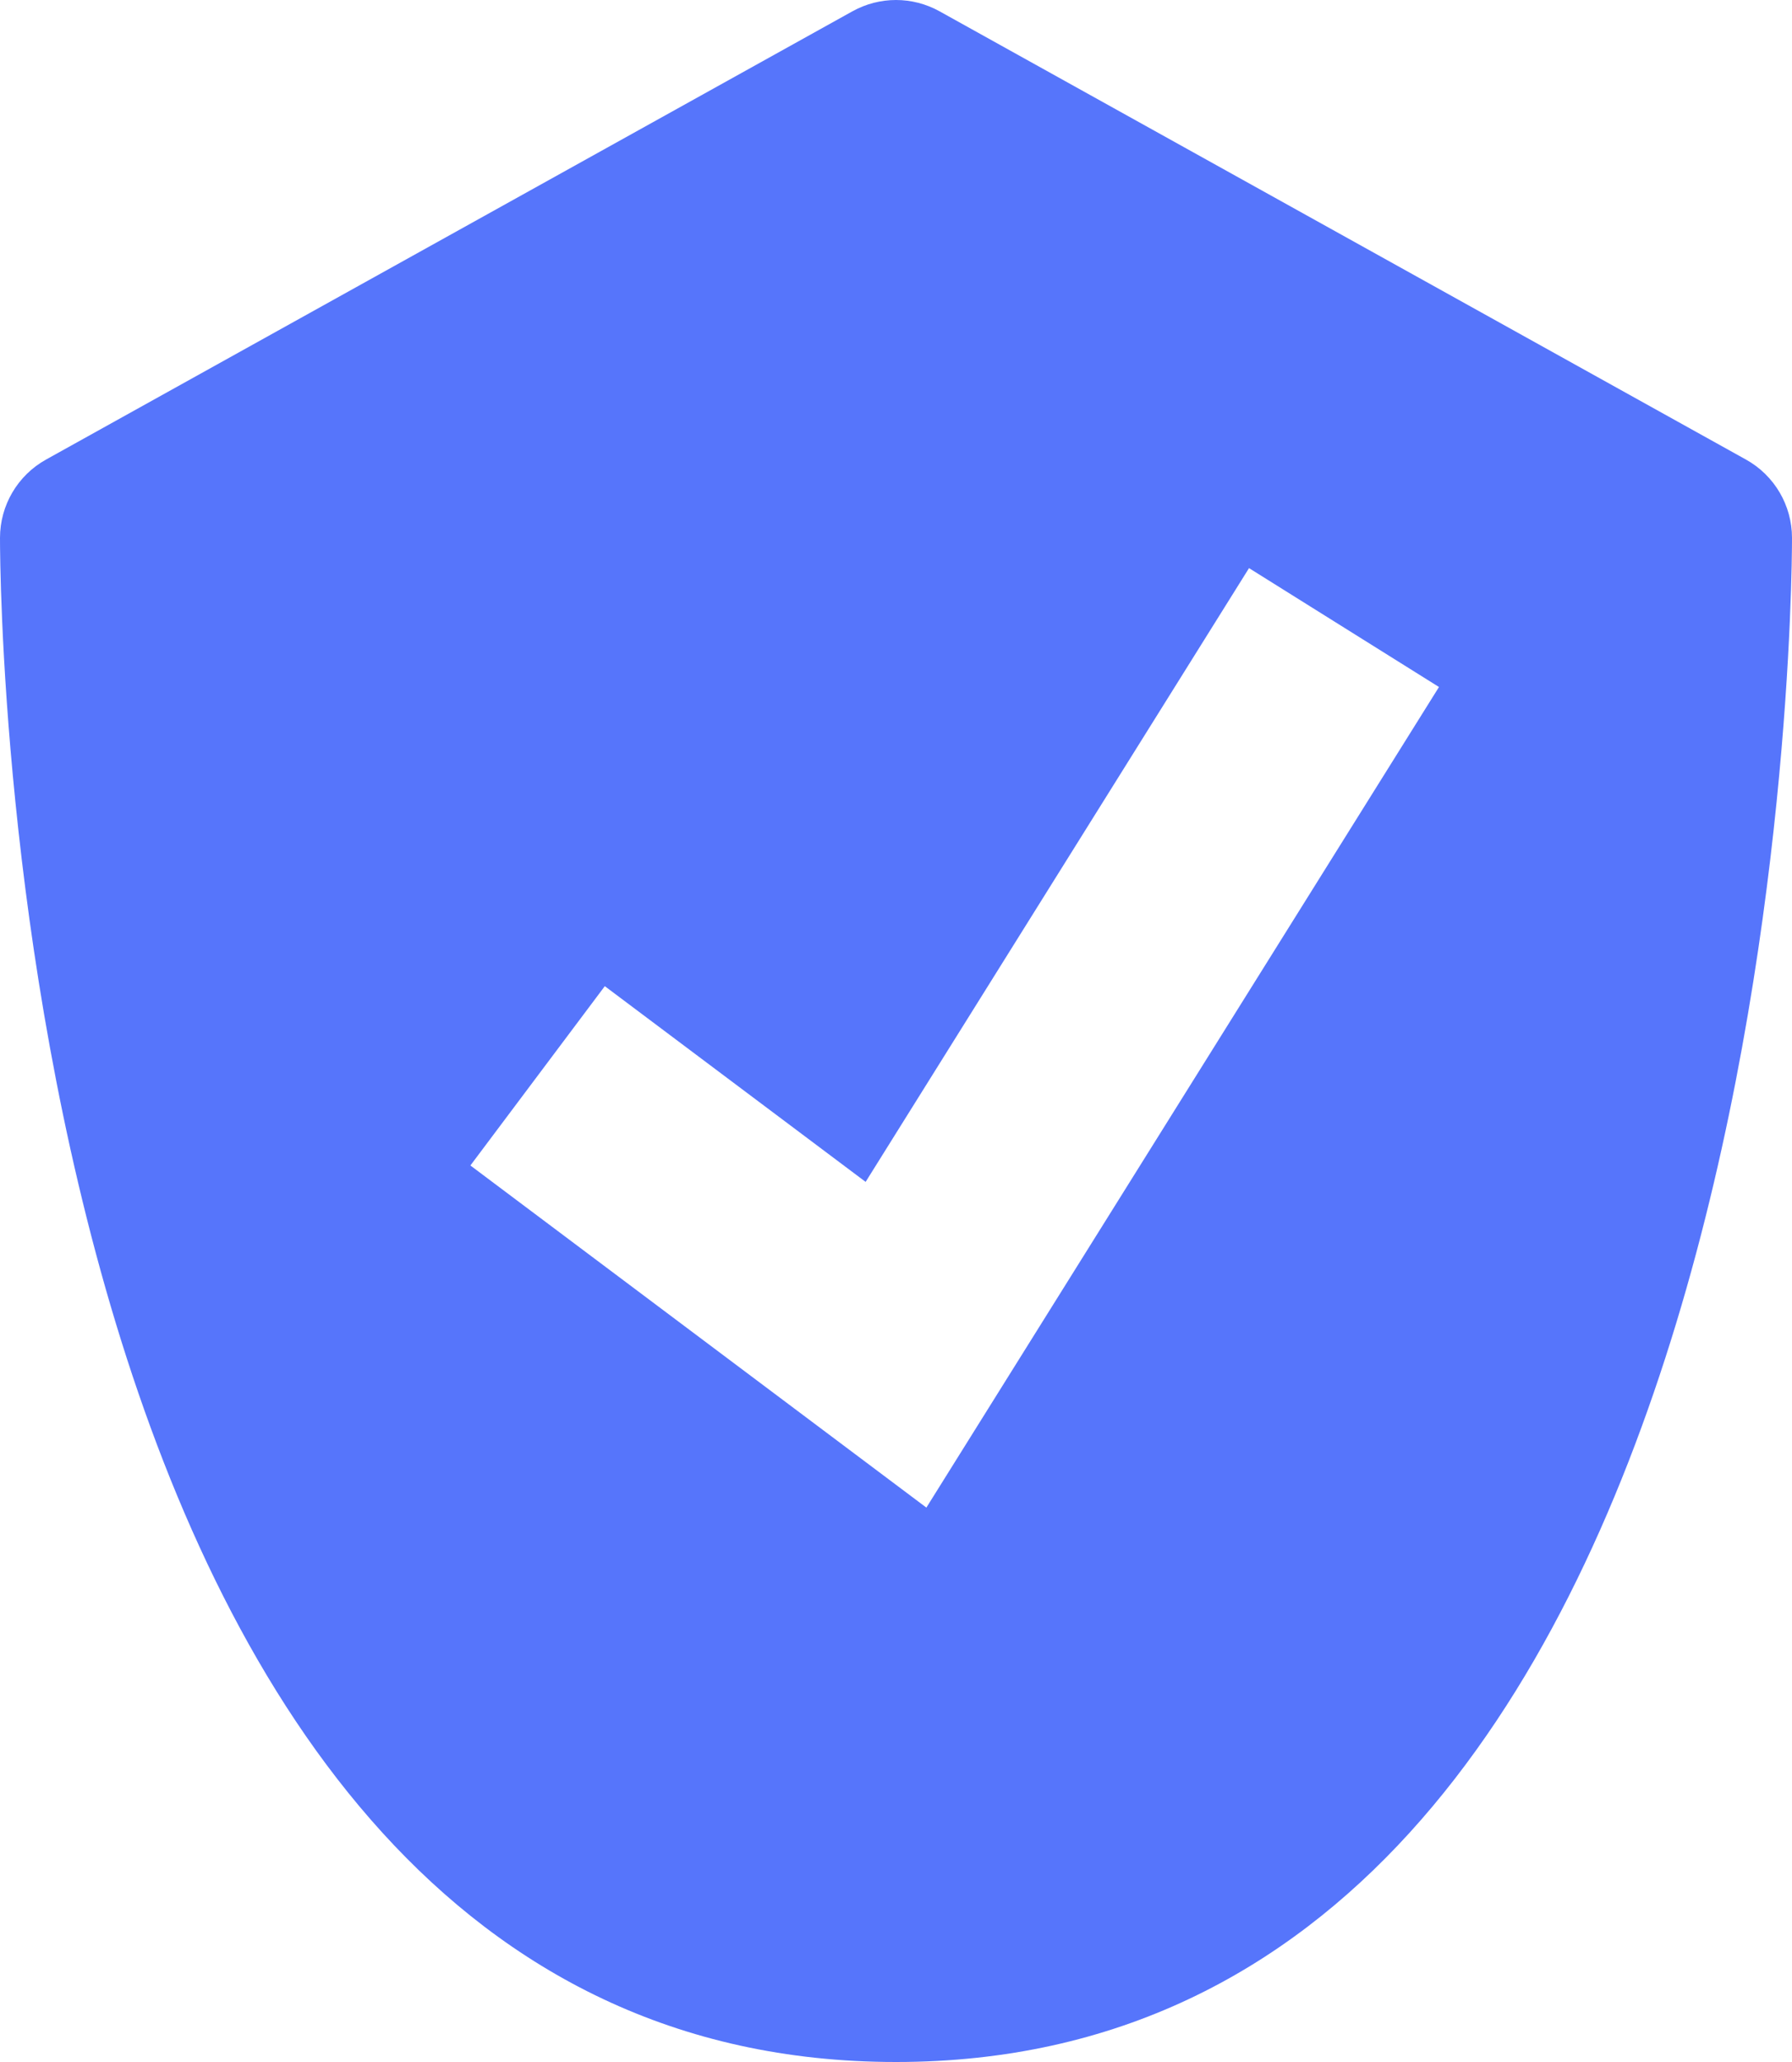 <svg width="20" height="23" viewBox="0 0 20 23" fill="none" xmlns="http://www.w3.org/2000/svg">
<path fill-rule="evenodd" clip-rule="evenodd" d="M10.339 16.816L5.25 13L6.75 11L9.661 13.183L13.94 6.337L16.06 7.663L10.339 16.816ZM19.486 5.126L10.486 0.126C10.183 -0.042 9.817 -0.042 9.514 0.126L0.514 5.126C0.197 5.302 0 5.636 0 6C0 6.694 0.114 23 10 23C19.886 23 20 6.694 20 6C20 5.636 19.803 5.302 19.486 5.126Z" fill="#5675FB"/>
</svg>

